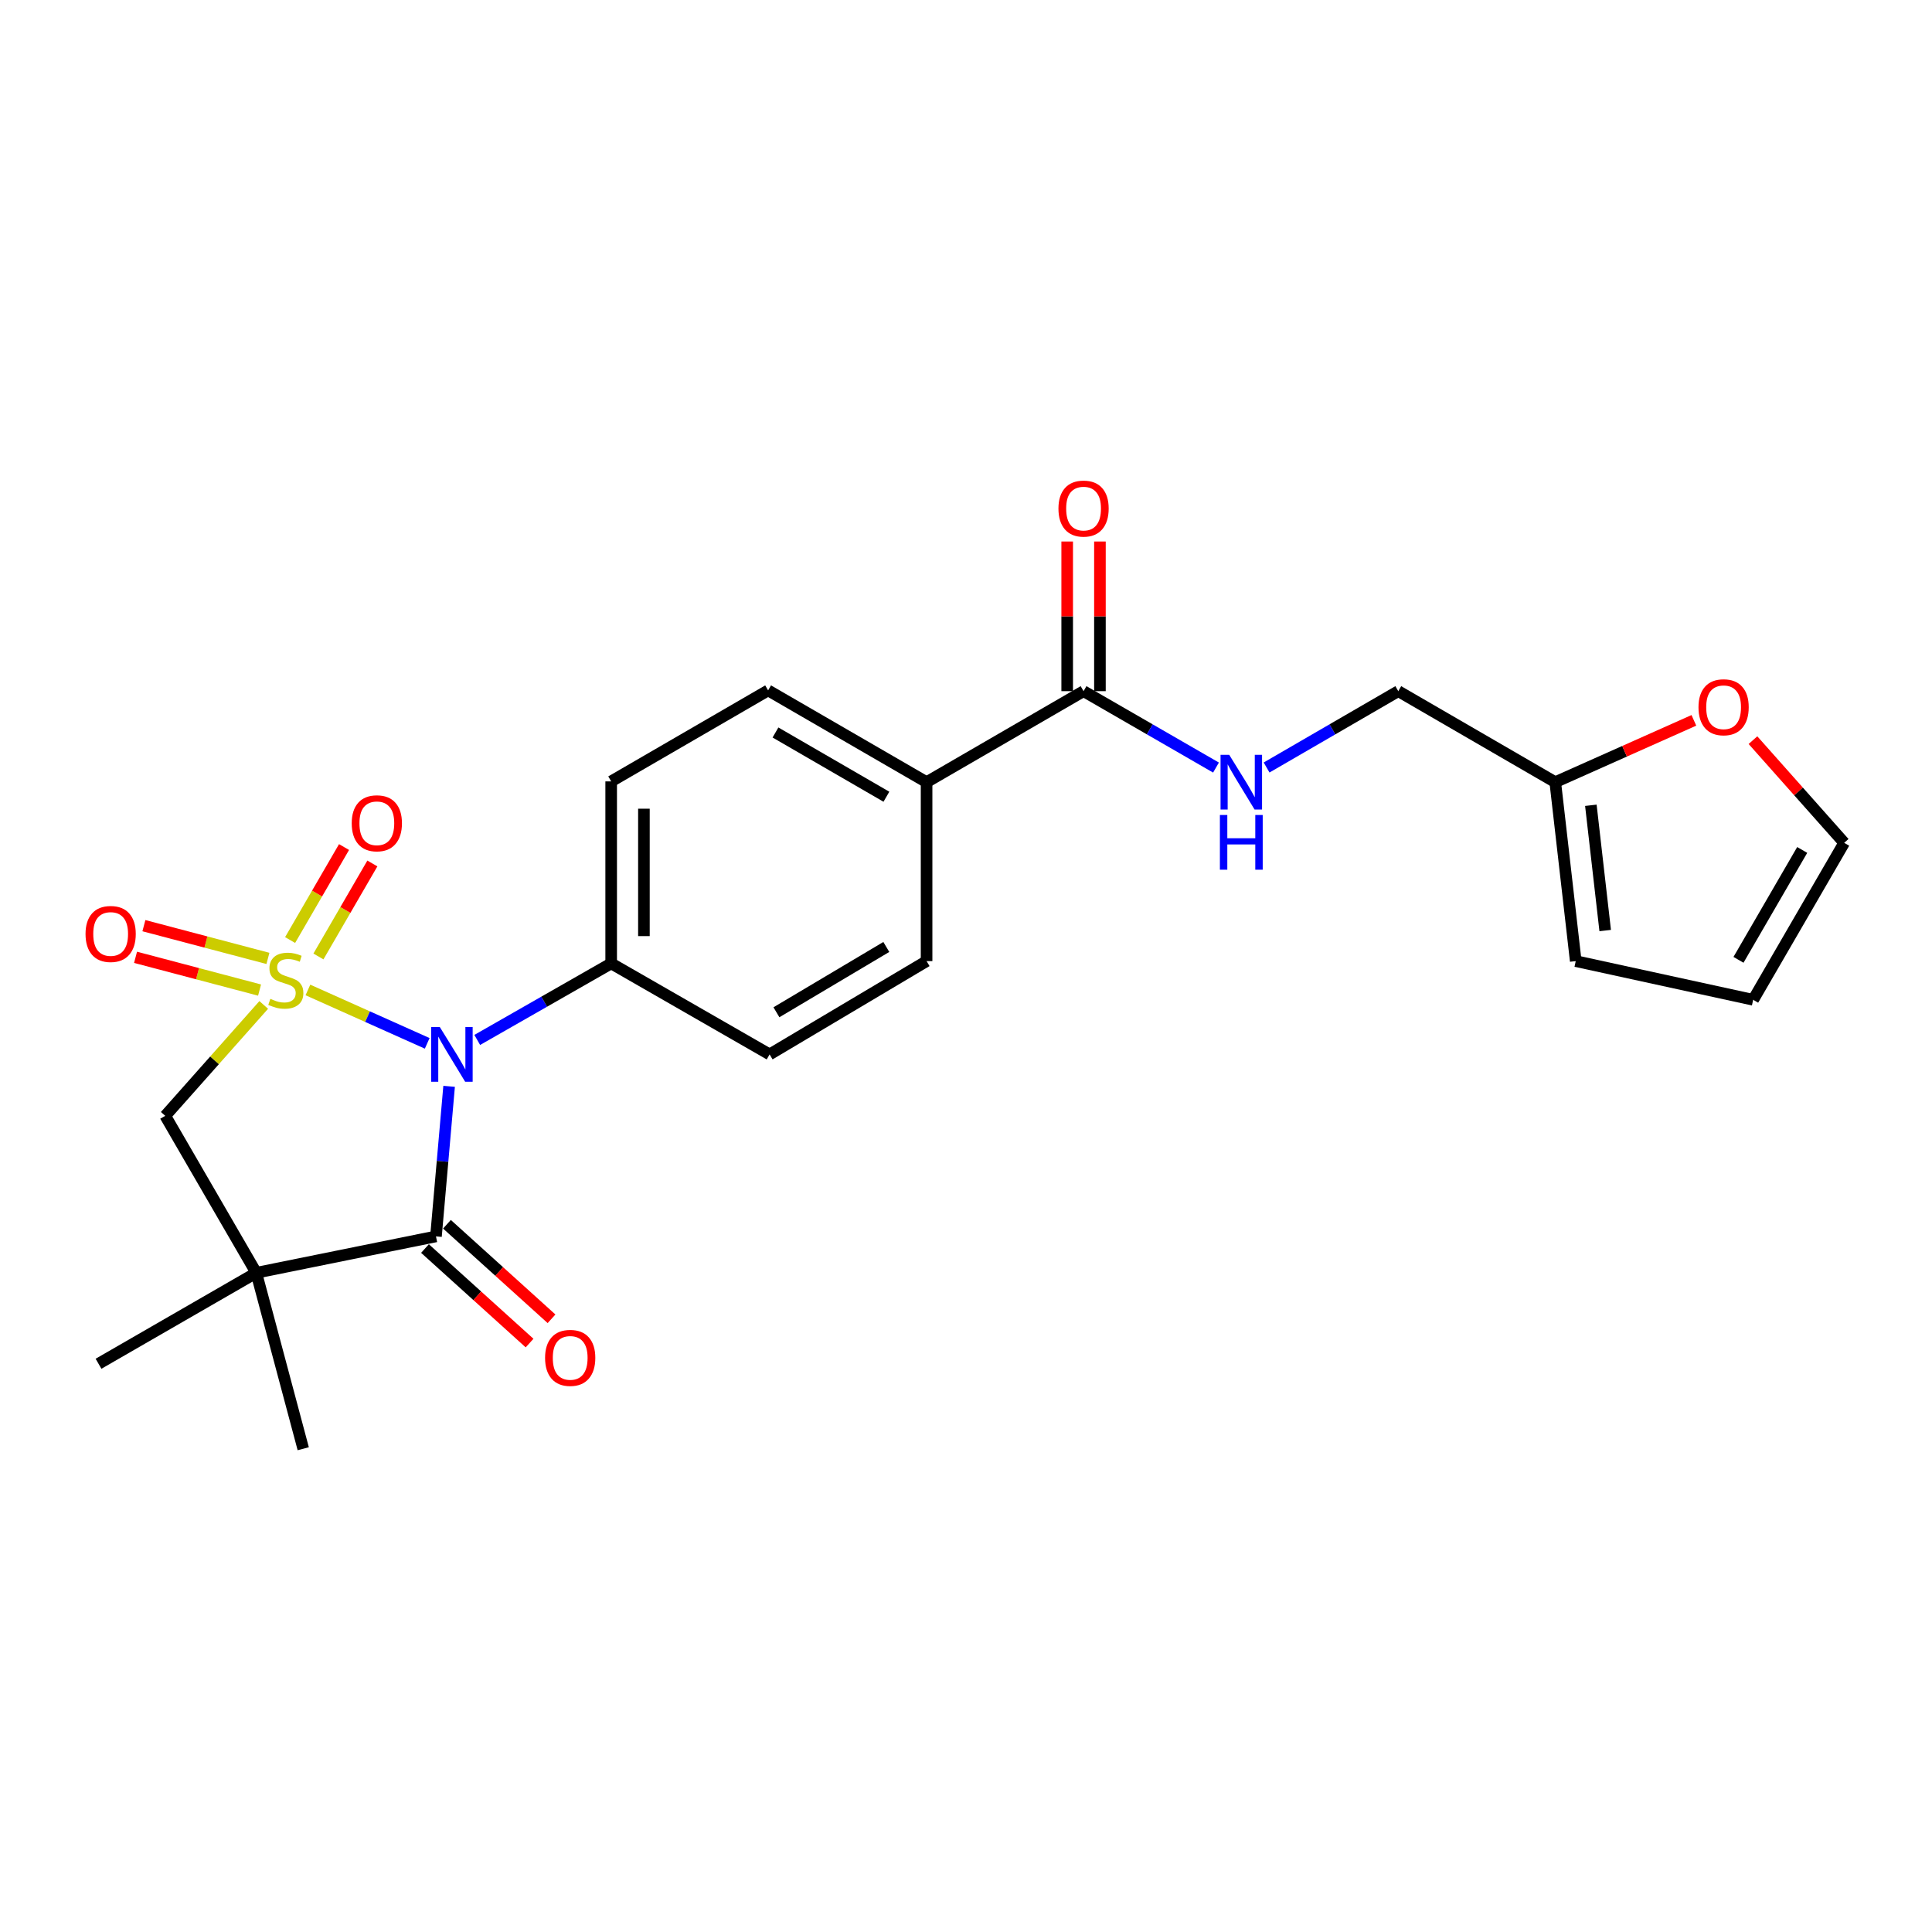 <?xml version='1.0' encoding='iso-8859-1'?>
<svg version='1.1' baseProfile='full'
              xmlns='http://www.w3.org/2000/svg'
                      xmlns:rdkit='http://www.rdkit.org/xml'
                      xmlns:xlink='http://www.w3.org/1999/xlink'
                  xml:space='preserve'
width='1000px' height='1000px' viewBox='0 0 1000 1000'>
<!-- END OF HEADER -->
<rect style='opacity:1.0;fill:#FFFFFF;stroke:none' width='1000' height='1000' x='0' y='0'> </rect>
<path class='bond-0' d='M 159.373,512.399 L 190.248,526.219' style='fill:none;fill-rule:evenodd;stroke:#CCCC00;stroke-width:6px;stroke-linecap:butt;stroke-linejoin:miter;stroke-opacity:1' />
<path class='bond-0' d='M 190.248,526.219 L 221.124,540.039' style='fill:none;fill-rule:evenodd;stroke:#0000FF;stroke-width:6px;stroke-linecap:butt;stroke-linejoin:miter;stroke-opacity:1' />
<path class='bond-3' d='M 136.508,520.152 L 111.022,548.853' style='fill:none;fill-rule:evenodd;stroke:#CCCC00;stroke-width:6px;stroke-linecap:butt;stroke-linejoin:miter;stroke-opacity:1' />
<path class='bond-3' d='M 111.022,548.853 L 85.535,577.554' style='fill:none;fill-rule:evenodd;stroke:#000000;stroke-width:6px;stroke-linecap:butt;stroke-linejoin:miter;stroke-opacity:1' />
<path class='bond-4' d='M 164.819,495.064 L 178.776,470.998' style='fill:none;fill-rule:evenodd;stroke:#CCCC00;stroke-width:6px;stroke-linecap:butt;stroke-linejoin:miter;stroke-opacity:1' />
<path class='bond-4' d='M 178.776,470.998 L 192.734,446.931' style='fill:none;fill-rule:evenodd;stroke:#FF0000;stroke-width:6px;stroke-linecap:butt;stroke-linejoin:miter;stroke-opacity:1' />
<path class='bond-4' d='M 150.159,486.562 L 164.117,462.495' style='fill:none;fill-rule:evenodd;stroke:#CCCC00;stroke-width:6px;stroke-linecap:butt;stroke-linejoin:miter;stroke-opacity:1' />
<path class='bond-4' d='M 164.117,462.495 L 178.074,438.429' style='fill:none;fill-rule:evenodd;stroke:#FF0000;stroke-width:6px;stroke-linecap:butt;stroke-linejoin:miter;stroke-opacity:1' />
<path class='bond-5' d='M 138.677,496.071 L 106.581,487.595' style='fill:none;fill-rule:evenodd;stroke:#CCCC00;stroke-width:6px;stroke-linecap:butt;stroke-linejoin:miter;stroke-opacity:1' />
<path class='bond-5' d='M 106.581,487.595 L 74.484,479.12' style='fill:none;fill-rule:evenodd;stroke:#FF0000;stroke-width:6px;stroke-linecap:butt;stroke-linejoin:miter;stroke-opacity:1' />
<path class='bond-5' d='M 134.35,512.456 L 102.254,503.981' style='fill:none;fill-rule:evenodd;stroke:#CCCC00;stroke-width:6px;stroke-linecap:butt;stroke-linejoin:miter;stroke-opacity:1' />
<path class='bond-5' d='M 102.254,503.981 L 70.157,495.505' style='fill:none;fill-rule:evenodd;stroke:#FF0000;stroke-width:6px;stroke-linecap:butt;stroke-linejoin:miter;stroke-opacity:1' />
<path class='bond-1' d='M 232.459,562.283 L 229.059,601.12' style='fill:none;fill-rule:evenodd;stroke:#0000FF;stroke-width:6px;stroke-linecap:butt;stroke-linejoin:miter;stroke-opacity:1' />
<path class='bond-1' d='M 229.059,601.12 L 225.658,639.956' style='fill:none;fill-rule:evenodd;stroke:#000000;stroke-width:6px;stroke-linecap:butt;stroke-linejoin:miter;stroke-opacity:1' />
<path class='bond-7' d='M 247.019,538.267 L 281.681,518.462' style='fill:none;fill-rule:evenodd;stroke:#0000FF;stroke-width:6px;stroke-linecap:butt;stroke-linejoin:miter;stroke-opacity:1' />
<path class='bond-7' d='M 281.681,518.462 L 316.343,498.657' style='fill:none;fill-rule:evenodd;stroke:#000000;stroke-width:6px;stroke-linecap:butt;stroke-linejoin:miter;stroke-opacity:1' />
<path class='bond-10' d='M 219.976,646.242 L 247.042,670.707' style='fill:none;fill-rule:evenodd;stroke:#000000;stroke-width:6px;stroke-linecap:butt;stroke-linejoin:miter;stroke-opacity:1' />
<path class='bond-10' d='M 247.042,670.707 L 274.108,695.173' style='fill:none;fill-rule:evenodd;stroke:#FF0000;stroke-width:6px;stroke-linecap:butt;stroke-linejoin:miter;stroke-opacity:1' />
<path class='bond-10' d='M 231.34,633.67 L 258.406,658.135' style='fill:none;fill-rule:evenodd;stroke:#000000;stroke-width:6px;stroke-linecap:butt;stroke-linejoin:miter;stroke-opacity:1' />
<path class='bond-10' d='M 258.406,658.135 L 285.472,682.601' style='fill:none;fill-rule:evenodd;stroke:#FF0000;stroke-width:6px;stroke-linecap:butt;stroke-linejoin:miter;stroke-opacity:1' />
<path class='bond-24' d='M 225.658,639.956 L 132.639,658.796' style='fill:none;fill-rule:evenodd;stroke:#000000;stroke-width:6px;stroke-linecap:butt;stroke-linejoin:miter;stroke-opacity:1' />
<path class='bond-2' d='M 132.639,658.796 L 85.535,577.554' style='fill:none;fill-rule:evenodd;stroke:#000000;stroke-width:6px;stroke-linecap:butt;stroke-linejoin:miter;stroke-opacity:1' />
<path class='bond-22' d='M 132.639,658.796 L 156.957,749.857' style='fill:none;fill-rule:evenodd;stroke:#000000;stroke-width:6px;stroke-linecap:butt;stroke-linejoin:miter;stroke-opacity:1' />
<path class='bond-23' d='M 132.639,658.796 L 50.992,705.88' style='fill:none;fill-rule:evenodd;stroke:#000000;stroke-width:6px;stroke-linecap:butt;stroke-linejoin:miter;stroke-opacity:1' />
<path class='bond-6' d='M 560.85,357.743 L 479.599,404.846' style='fill:none;fill-rule:evenodd;stroke:#000000;stroke-width:6px;stroke-linecap:butt;stroke-linejoin:miter;stroke-opacity:1' />
<path class='bond-8' d='M 560.85,357.743 L 595.125,377.517' style='fill:none;fill-rule:evenodd;stroke:#000000;stroke-width:6px;stroke-linecap:butt;stroke-linejoin:miter;stroke-opacity:1' />
<path class='bond-8' d='M 595.125,377.517 L 629.4,397.29' style='fill:none;fill-rule:evenodd;stroke:#0000FF;stroke-width:6px;stroke-linecap:butt;stroke-linejoin:miter;stroke-opacity:1' />
<path class='bond-13' d='M 569.323,357.743 L 569.323,319.014' style='fill:none;fill-rule:evenodd;stroke:#000000;stroke-width:6px;stroke-linecap:butt;stroke-linejoin:miter;stroke-opacity:1' />
<path class='bond-13' d='M 569.323,319.014 L 569.323,280.285' style='fill:none;fill-rule:evenodd;stroke:#FF0000;stroke-width:6px;stroke-linecap:butt;stroke-linejoin:miter;stroke-opacity:1' />
<path class='bond-13' d='M 552.376,357.743 L 552.376,319.014' style='fill:none;fill-rule:evenodd;stroke:#000000;stroke-width:6px;stroke-linecap:butt;stroke-linejoin:miter;stroke-opacity:1' />
<path class='bond-13' d='M 552.376,319.014 L 552.376,280.285' style='fill:none;fill-rule:evenodd;stroke:#FF0000;stroke-width:6px;stroke-linecap:butt;stroke-linejoin:miter;stroke-opacity:1' />
<path class='bond-17' d='M 316.343,498.657 L 316.343,404.45' style='fill:none;fill-rule:evenodd;stroke:#000000;stroke-width:6px;stroke-linecap:butt;stroke-linejoin:miter;stroke-opacity:1' />
<path class='bond-17' d='M 333.29,484.526 L 333.29,418.581' style='fill:none;fill-rule:evenodd;stroke:#000000;stroke-width:6px;stroke-linecap:butt;stroke-linejoin:miter;stroke-opacity:1' />
<path class='bond-18' d='M 316.343,498.657 L 398.347,545.76' style='fill:none;fill-rule:evenodd;stroke:#000000;stroke-width:6px;stroke-linecap:butt;stroke-linejoin:miter;stroke-opacity:1' />
<path class='bond-21' d='M 655.584,397.259 L 689.666,377.501' style='fill:none;fill-rule:evenodd;stroke:#0000FF;stroke-width:6px;stroke-linecap:butt;stroke-linejoin:miter;stroke-opacity:1' />
<path class='bond-21' d='M 689.666,377.501 L 723.747,357.743' style='fill:none;fill-rule:evenodd;stroke:#000000;stroke-width:6px;stroke-linecap:butt;stroke-linejoin:miter;stroke-opacity:1' />
<path class='bond-9' d='M 804.998,404.846 L 723.747,357.743' style='fill:none;fill-rule:evenodd;stroke:#000000;stroke-width:6px;stroke-linecap:butt;stroke-linejoin:miter;stroke-opacity:1' />
<path class='bond-12' d='M 804.998,404.846 L 840.873,388.848' style='fill:none;fill-rule:evenodd;stroke:#000000;stroke-width:6px;stroke-linecap:butt;stroke-linejoin:miter;stroke-opacity:1' />
<path class='bond-12' d='M 840.873,388.848 L 876.749,372.851' style='fill:none;fill-rule:evenodd;stroke:#FF0000;stroke-width:6px;stroke-linecap:butt;stroke-linejoin:miter;stroke-opacity:1' />
<path class='bond-14' d='M 804.998,404.846 L 815.6,497.47' style='fill:none;fill-rule:evenodd;stroke:#000000;stroke-width:6px;stroke-linecap:butt;stroke-linejoin:miter;stroke-opacity:1' />
<path class='bond-14' d='M 823.425,416.812 L 830.846,481.65' style='fill:none;fill-rule:evenodd;stroke:#000000;stroke-width:6px;stroke-linecap:butt;stroke-linejoin:miter;stroke-opacity:1' />
<path class='bond-11' d='M 479.599,404.846 L 479.599,497.47' style='fill:none;fill-rule:evenodd;stroke:#000000;stroke-width:6px;stroke-linecap:butt;stroke-linejoin:miter;stroke-opacity:1' />
<path class='bond-25' d='M 479.599,404.846 L 397.575,357.347' style='fill:none;fill-rule:evenodd;stroke:#000000;stroke-width:6px;stroke-linecap:butt;stroke-linejoin:miter;stroke-opacity:1' />
<path class='bond-25' d='M 458.803,412.387 L 401.386,379.138' style='fill:none;fill-rule:evenodd;stroke:#000000;stroke-width:6px;stroke-linecap:butt;stroke-linejoin:miter;stroke-opacity:1' />
<path class='bond-15' d='M 907.333,383.1 L 930.939,409.672' style='fill:none;fill-rule:evenodd;stroke:#FF0000;stroke-width:6px;stroke-linecap:butt;stroke-linejoin:miter;stroke-opacity:1' />
<path class='bond-15' d='M 930.939,409.672 L 954.545,436.245' style='fill:none;fill-rule:evenodd;stroke:#000000;stroke-width:6px;stroke-linecap:butt;stroke-linejoin:miter;stroke-opacity:1' />
<path class='bond-16' d='M 815.6,497.47 L 907.433,517.496' style='fill:none;fill-rule:evenodd;stroke:#000000;stroke-width:6px;stroke-linecap:butt;stroke-linejoin:miter;stroke-opacity:1' />
<path class='bond-26' d='M 954.545,436.245 L 907.433,517.496' style='fill:none;fill-rule:evenodd;stroke:#000000;stroke-width:6px;stroke-linecap:butt;stroke-linejoin:miter;stroke-opacity:1' />
<path class='bond-26' d='M 932.818,439.932 L 899.839,496.807' style='fill:none;fill-rule:evenodd;stroke:#000000;stroke-width:6px;stroke-linecap:butt;stroke-linejoin:miter;stroke-opacity:1' />
<path class='bond-19' d='M 316.343,404.45 L 397.575,357.347' style='fill:none;fill-rule:evenodd;stroke:#000000;stroke-width:6px;stroke-linecap:butt;stroke-linejoin:miter;stroke-opacity:1' />
<path class='bond-20' d='M 398.347,545.76 L 479.599,497.47' style='fill:none;fill-rule:evenodd;stroke:#000000;stroke-width:6px;stroke-linecap:butt;stroke-linejoin:miter;stroke-opacity:1' />
<path class='bond-20' d='M 401.877,523.948 L 458.753,490.145' style='fill:none;fill-rule:evenodd;stroke:#000000;stroke-width:6px;stroke-linecap:butt;stroke-linejoin:miter;stroke-opacity:1' />
<path  class='atom-0' d='M 139.938 517.001
Q 140.258 517.121, 141.578 517.681
Q 142.898 518.241, 144.338 518.601
Q 145.818 518.921, 147.258 518.921
Q 149.938 518.921, 151.498 517.641
Q 153.058 516.321, 153.058 514.041
Q 153.058 512.481, 152.258 511.521
Q 151.498 510.561, 150.298 510.041
Q 149.098 509.521, 147.098 508.921
Q 144.578 508.161, 143.058 507.441
Q 141.578 506.721, 140.498 505.201
Q 139.458 503.681, 139.458 501.121
Q 139.458 497.561, 141.858 495.361
Q 144.298 493.161, 149.098 493.161
Q 152.378 493.161, 156.098 494.721
L 155.178 497.801
Q 151.778 496.401, 149.218 496.401
Q 146.458 496.401, 144.938 497.561
Q 143.418 498.681, 143.458 500.641
Q 143.458 502.161, 144.218 503.081
Q 145.018 504.001, 146.138 504.521
Q 147.298 505.041, 149.218 505.641
Q 151.778 506.441, 153.298 507.241
Q 154.818 508.041, 155.898 509.681
Q 157.018 511.281, 157.018 514.041
Q 157.018 517.961, 154.378 520.081
Q 151.778 522.161, 147.418 522.161
Q 144.898 522.161, 142.978 521.601
Q 141.098 521.081, 138.858 520.161
L 139.938 517.001
' fill='#CCCC00'/>
<path  class='atom-1' d='M 227.646 531.6
L 236.926 546.6
Q 237.846 548.08, 239.326 550.76
Q 240.806 553.44, 240.886 553.6
L 240.886 531.6
L 244.646 531.6
L 244.646 559.92
L 240.766 559.92
L 230.806 543.52
Q 229.646 541.6, 228.406 539.4
Q 227.206 537.2, 226.846 536.52
L 226.846 559.92
L 223.166 559.92
L 223.166 531.6
L 227.646 531.6
' fill='#0000FF'/>
<path  class='atom-5' d='M 182.05 426.128
Q 182.05 419.328, 185.41 415.528
Q 188.77 411.728, 195.05 411.728
Q 201.33 411.728, 204.69 415.528
Q 208.05 419.328, 208.05 426.128
Q 208.05 433.008, 204.65 436.928
Q 201.25 440.808, 195.05 440.808
Q 188.81 440.808, 185.41 436.928
Q 182.05 433.048, 182.05 426.128
M 195.05 437.608
Q 199.37 437.608, 201.69 434.728
Q 204.05 431.808, 204.05 426.128
Q 204.05 420.568, 201.69 417.768
Q 199.37 414.928, 195.05 414.928
Q 190.73 414.928, 188.37 417.728
Q 186.05 420.528, 186.05 426.128
Q 186.05 431.848, 188.37 434.728
Q 190.73 437.608, 195.05 437.608
' fill='#FF0000'/>
<path  class='atom-6' d='M 44.272 483.418
Q 44.272 476.618, 47.632 472.818
Q 50.992 469.018, 57.272 469.018
Q 63.552 469.018, 66.912 472.818
Q 70.272 476.618, 70.272 483.418
Q 70.272 490.298, 66.872 494.218
Q 63.472 498.098, 57.272 498.098
Q 51.032 498.098, 47.632 494.218
Q 44.272 490.338, 44.272 483.418
M 57.272 494.898
Q 61.592 494.898, 63.912 492.018
Q 66.272 489.098, 66.272 483.418
Q 66.272 477.858, 63.912 475.058
Q 61.592 472.218, 57.272 472.218
Q 52.952 472.218, 50.592 475.018
Q 48.272 477.818, 48.272 483.418
Q 48.272 489.138, 50.592 492.018
Q 52.952 494.898, 57.272 494.898
' fill='#FF0000'/>
<path  class='atom-9' d='M 636.236 390.686
L 645.516 405.686
Q 646.436 407.166, 647.916 409.846
Q 649.396 412.526, 649.476 412.686
L 649.476 390.686
L 653.236 390.686
L 653.236 419.006
L 649.356 419.006
L 639.396 402.606
Q 638.236 400.686, 636.996 398.486
Q 635.796 396.286, 635.436 395.606
L 635.436 419.006
L 631.756 419.006
L 631.756 390.686
L 636.236 390.686
' fill='#0000FF'/>
<path  class='atom-9' d='M 631.416 421.838
L 635.256 421.838
L 635.256 433.878
L 649.736 433.878
L 649.736 421.838
L 653.576 421.838
L 653.576 450.158
L 649.736 450.158
L 649.736 437.078
L 635.256 437.078
L 635.256 450.158
L 631.416 450.158
L 631.416 421.838
' fill='#0000FF'/>
<path  class='atom-11' d='M 282.131 702.834
Q 282.131 696.034, 285.491 692.234
Q 288.851 688.434, 295.131 688.434
Q 301.411 688.434, 304.771 692.234
Q 308.131 696.034, 308.131 702.834
Q 308.131 709.714, 304.731 713.634
Q 301.331 717.514, 295.131 717.514
Q 288.891 717.514, 285.491 713.634
Q 282.131 709.754, 282.131 702.834
M 295.131 714.314
Q 299.451 714.314, 301.771 711.434
Q 304.131 708.514, 304.131 702.834
Q 304.131 697.274, 301.771 694.474
Q 299.451 691.634, 295.131 691.634
Q 290.811 691.634, 288.451 694.434
Q 286.131 697.234, 286.131 702.834
Q 286.131 708.554, 288.451 711.434
Q 290.811 714.314, 295.131 714.314
' fill='#FF0000'/>
<path  class='atom-13' d='M 879.134 366.07
Q 879.134 359.27, 882.494 355.47
Q 885.854 351.67, 892.134 351.67
Q 898.414 351.67, 901.774 355.47
Q 905.134 359.27, 905.134 366.07
Q 905.134 372.95, 901.734 376.87
Q 898.334 380.75, 892.134 380.75
Q 885.894 380.75, 882.494 376.87
Q 879.134 372.99, 879.134 366.07
M 892.134 377.55
Q 896.454 377.55, 898.774 374.67
Q 901.134 371.75, 901.134 366.07
Q 901.134 360.51, 898.774 357.71
Q 896.454 354.87, 892.134 354.87
Q 887.814 354.87, 885.454 357.67
Q 883.134 360.47, 883.134 366.07
Q 883.134 371.79, 885.454 374.67
Q 887.814 377.55, 892.134 377.55
' fill='#FF0000'/>
<path  class='atom-14' d='M 547.85 263.24
Q 547.85 256.44, 551.21 252.64
Q 554.57 248.84, 560.85 248.84
Q 567.13 248.84, 570.49 252.64
Q 573.85 256.44, 573.85 263.24
Q 573.85 270.12, 570.45 274.04
Q 567.05 277.92, 560.85 277.92
Q 554.61 277.92, 551.21 274.04
Q 547.85 270.16, 547.85 263.24
M 560.85 274.72
Q 565.17 274.72, 567.49 271.84
Q 569.85 268.92, 569.85 263.24
Q 569.85 257.68, 567.49 254.88
Q 565.17 252.04, 560.85 252.04
Q 556.53 252.04, 554.17 254.84
Q 551.85 257.64, 551.85 263.24
Q 551.85 268.96, 554.17 271.84
Q 556.53 274.72, 560.85 274.72
' fill='#FF0000'/>
</svg>
